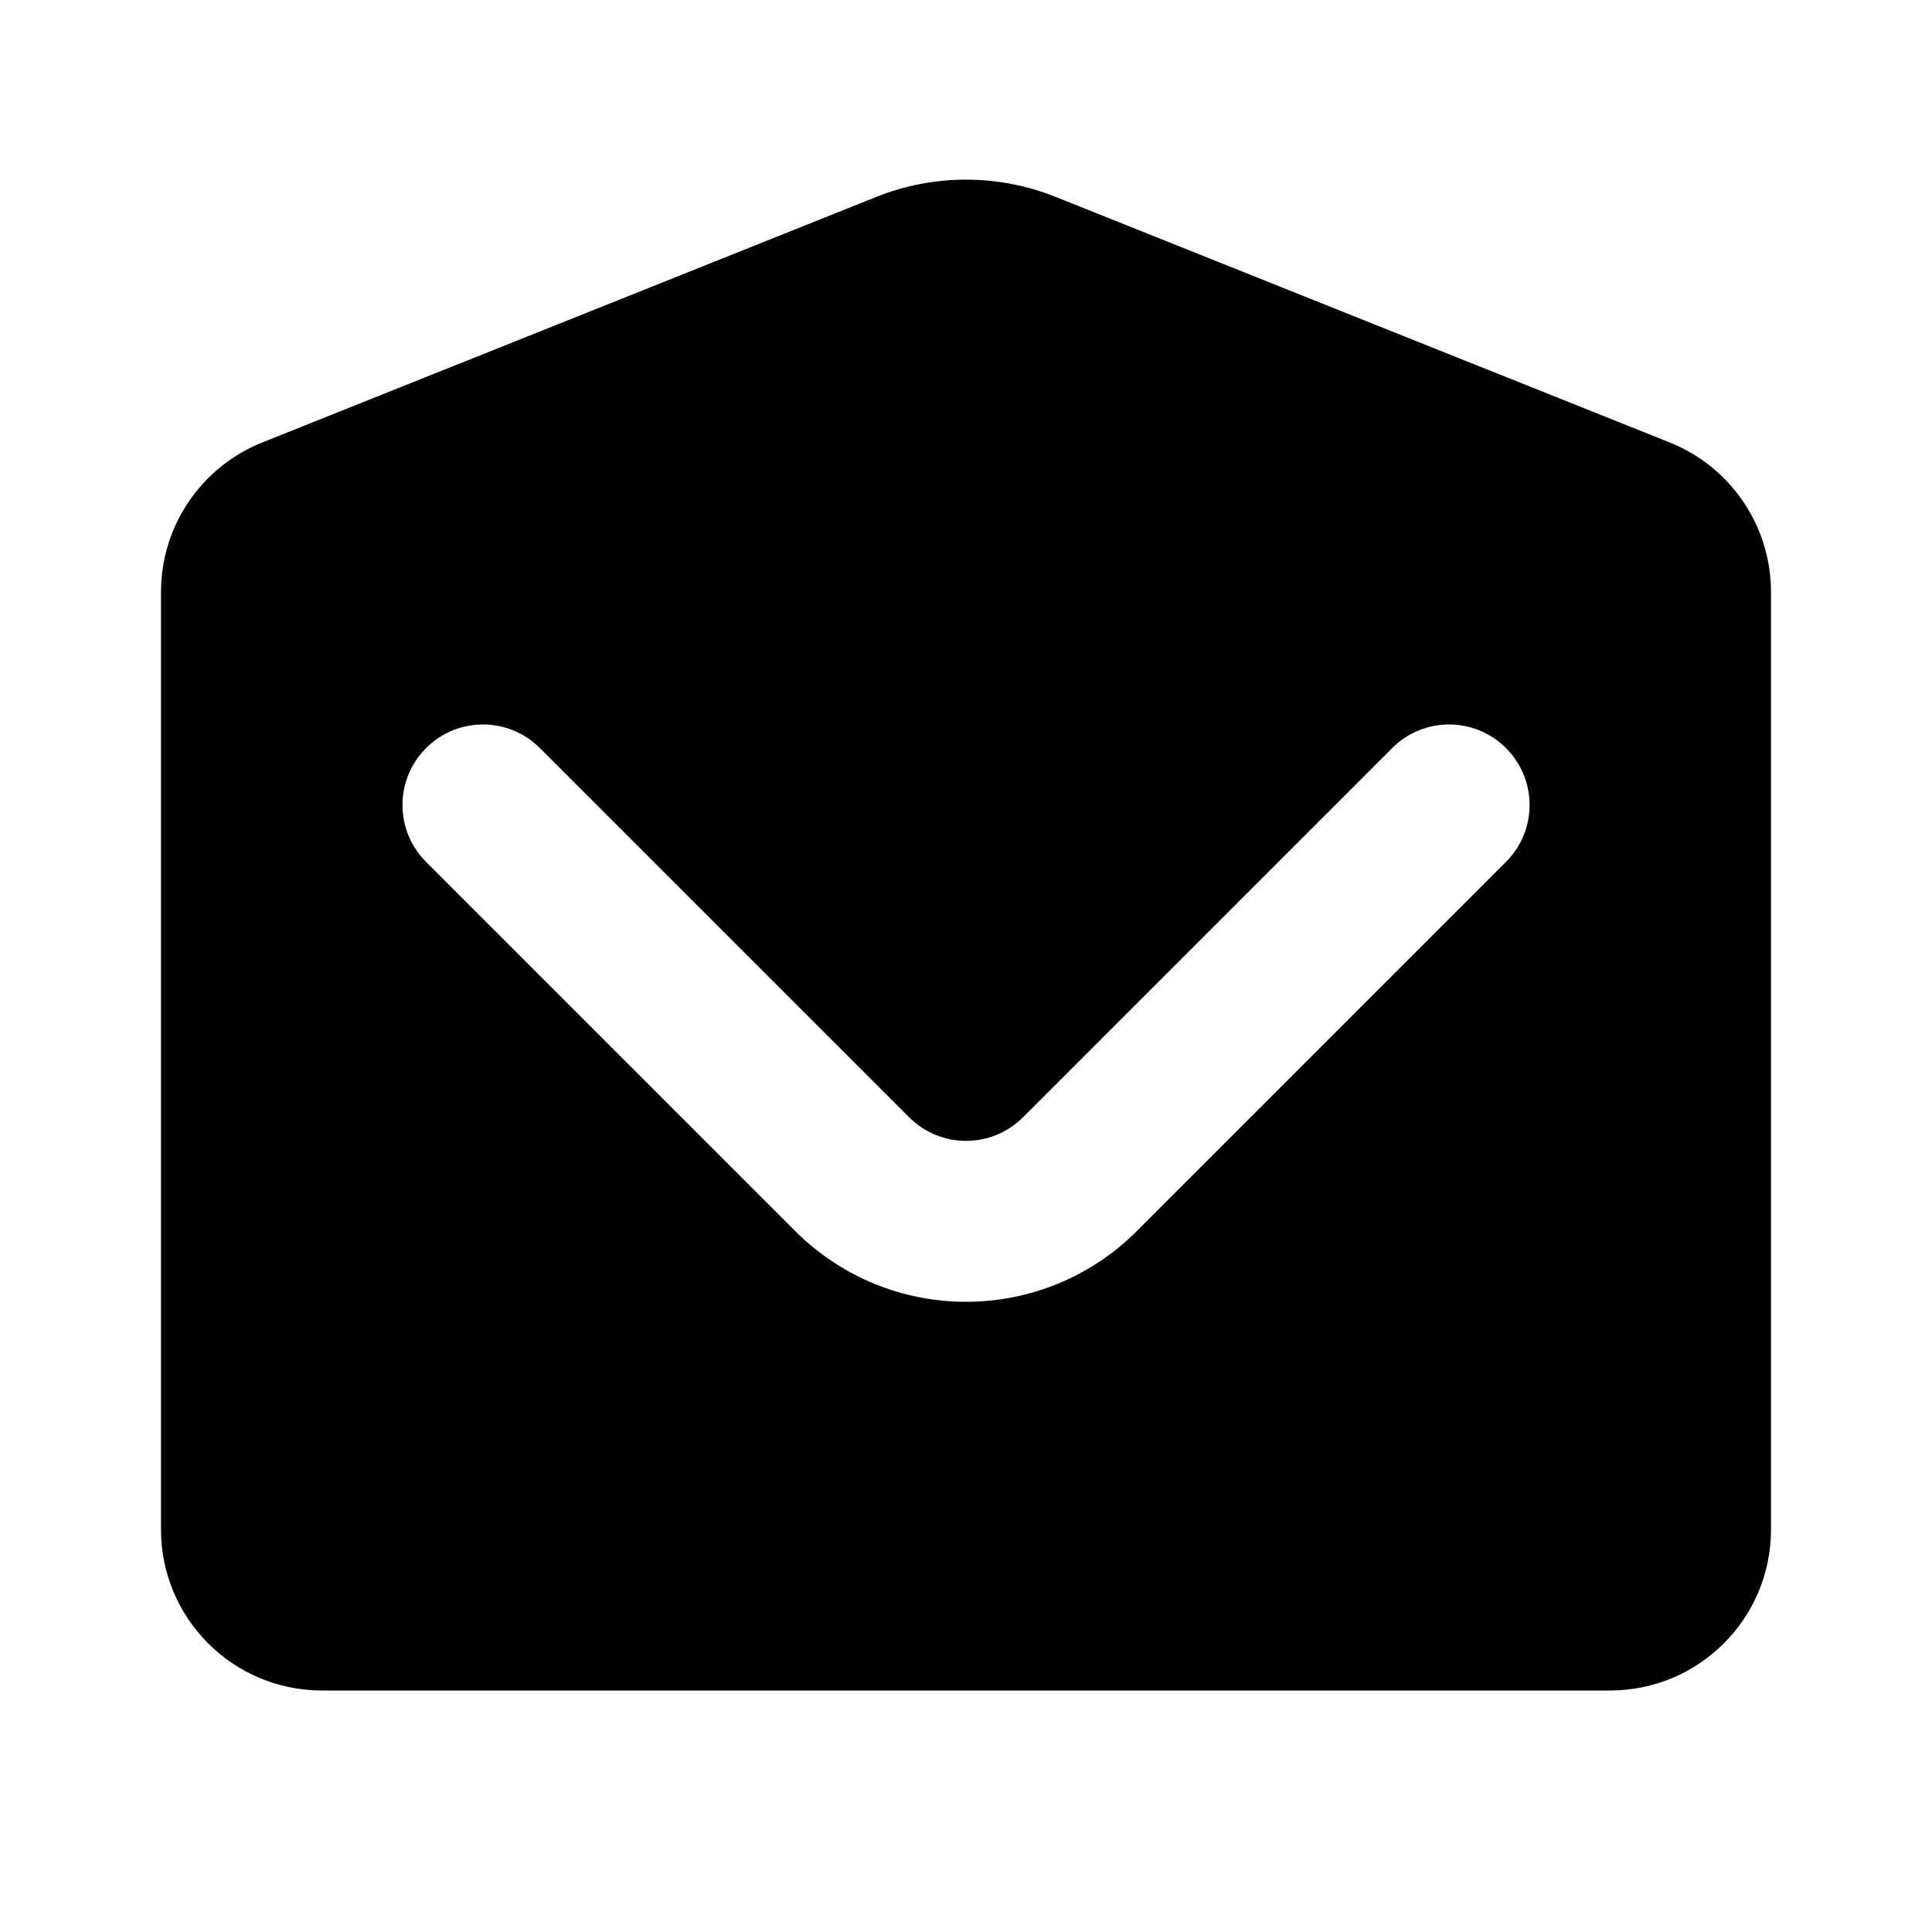 <svg fill="none" height="24" viewBox="0 0 24 24" width="24" xmlns="http://www.w3.org/2000/svg"><path clip-rule="evenodd" d="m3.257 5.497c-.759.304-1.257 1.039-1.257 1.857v11.646c0 1.105.895 2 2 2h16c1.105 0 2-.895 2-2v-11.646c0-.818-.498-1.553-1.257-1.857l-7.629-3.051c-.715-.286-1.513-.286-2.228 0zm3.45 3.796c-.391-.391-1.024-.391-1.414 0-.391.391-.391 1.024 0 1.414l4.586 4.586c1.172 1.171 3.071 1.171 4.243 0l4.586-4.586c.391-.391.391-1.024 0-1.414-.391-.391-1.024-.391-1.414 0l-4.586 4.586c-.391.391-1.024.391-1.414 0z" fill="rgb(0,0,0)" fill-rule="evenodd"/></svg>